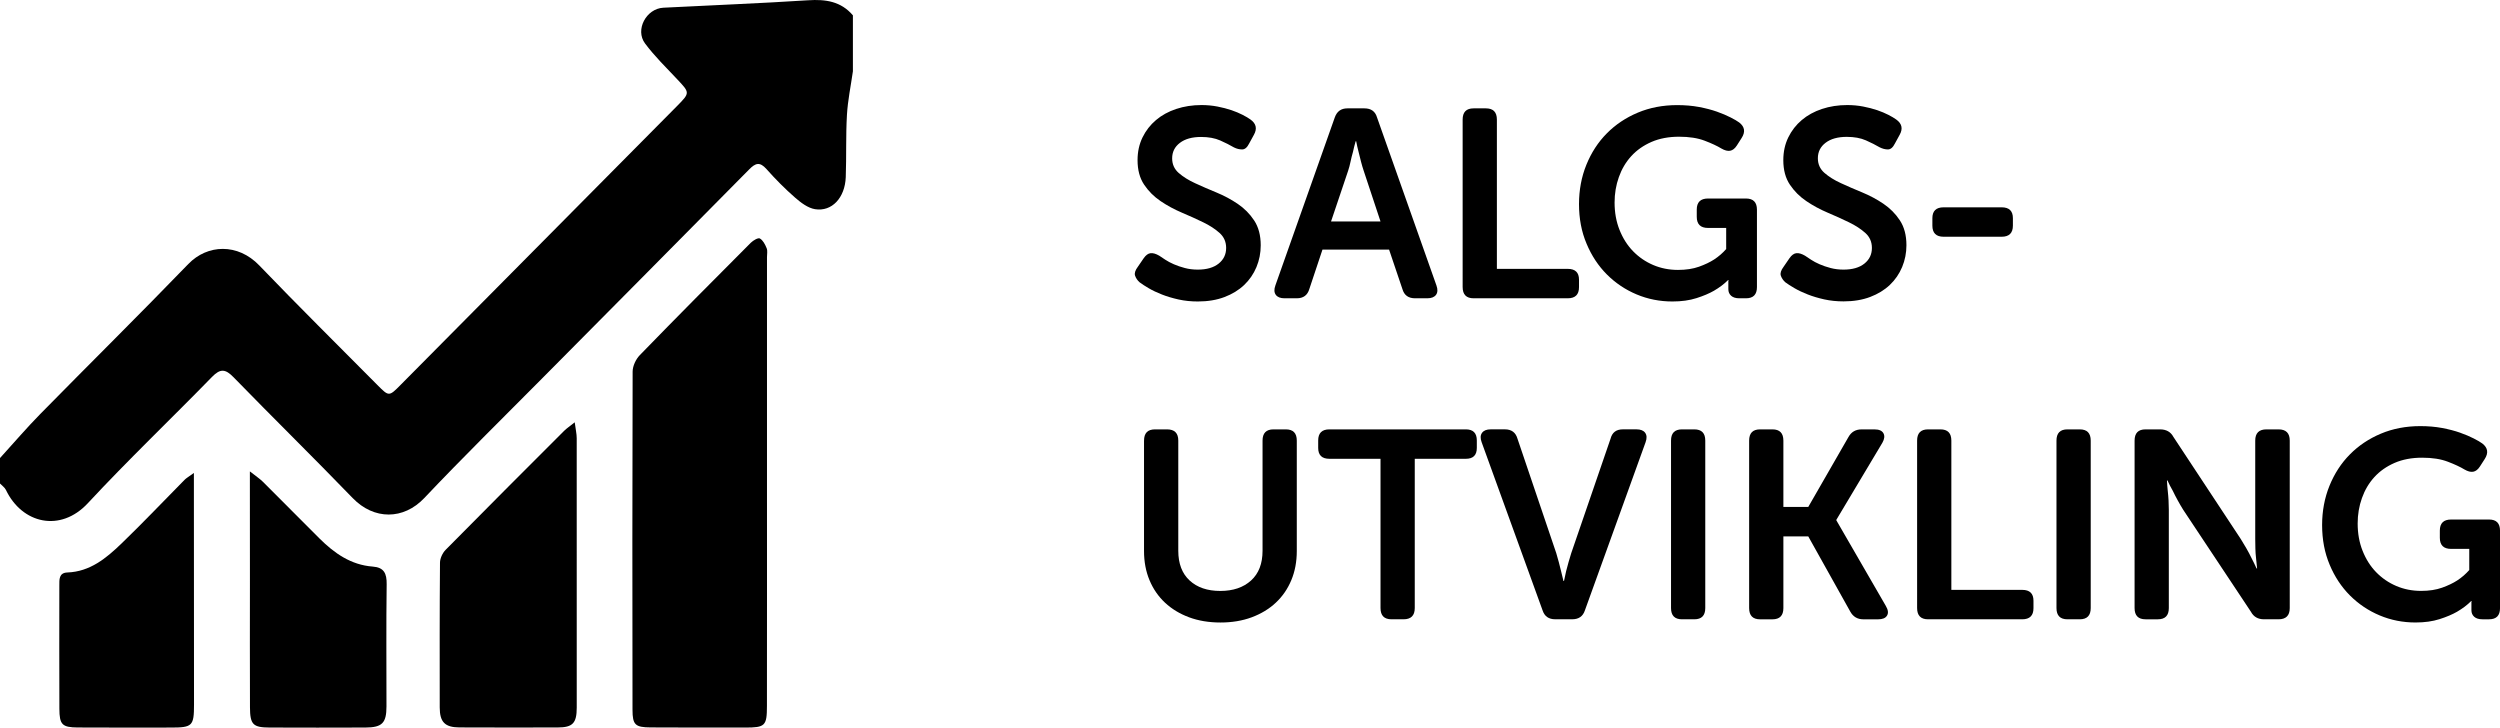<!-- Generator: Adobe Illustrator 24.0.0, SVG Export Plug-In  -->
<svg version="1.1" xmlns="http://www.w3.org/2000/svg" xmlns:xlink="http://www.w3.org/1999/xlink" x="0px" y="0px"
	 width="102.802px" height="29.92px" viewBox="0 0 102.802 29.92" style="enable-background:new 0 0 102.802 29.92;"
	 xml:space="preserve">
<defs>
</defs>
<g>
	<path d="M46.857,11.605c-0.088-0.08-0.148-0.17-0.182-0.27c-0.033-0.099,0.006-0.222,0.116-0.368l0.242-0.353
		c0.088-0.124,0.181-0.192,0.28-0.203s0.218,0.023,0.357,0.104c0.066,0.044,0.148,0.099,0.248,0.165s0.216,0.128,0.352,0.187
		c0.136,0.06,0.286,0.11,0.451,0.154s0.342,0.066,0.533,0.066c0.367,0,0.653-0.083,0.858-0.248c0.206-0.165,0.308-0.379,0.308-0.644
		c0-0.249-0.09-0.454-0.27-0.615c-0.18-0.162-0.405-0.309-0.676-0.44c-0.271-0.132-0.563-0.264-0.875-0.396
		c-0.312-0.133-0.604-0.29-0.875-0.474c-0.271-0.183-0.497-0.408-0.677-0.677c-0.18-0.268-0.27-0.603-0.27-1.006
		c0-0.345,0.068-0.656,0.204-0.936c0.136-0.278,0.321-0.517,0.556-0.715c0.234-0.198,0.511-0.35,0.831-0.456
		c0.319-0.106,0.666-0.16,1.04-0.16c0.227,0,0.445,0.021,0.654,0.061c0.209,0.041,0.399,0.09,0.572,0.148
		c0.172,0.06,0.327,0.123,0.462,0.193c0.135,0.069,0.244,0.134,0.324,0.192c0.235,0.168,0.282,0.377,0.143,0.627l-0.198,0.362
		c-0.081,0.162-0.176,0.242-0.286,0.242S50.857,6.12,50.74,6.061c-0.161-0.095-0.35-0.19-0.566-0.286
		c-0.216-0.095-0.479-0.143-0.786-0.143c-0.367,0-0.657,0.081-0.869,0.242c-0.213,0.161-0.319,0.374-0.319,0.638
		c0,0.242,0.089,0.441,0.269,0.6c0.18,0.157,0.405,0.299,0.677,0.423c0.271,0.125,0.562,0.252,0.875,0.38
		c0.312,0.129,0.603,0.284,0.875,0.468c0.271,0.184,0.497,0.41,0.676,0.682s0.27,0.612,0.27,1.023c0,0.315-0.059,0.614-0.176,0.896
		c-0.118,0.282-0.286,0.527-0.506,0.736c-0.22,0.209-0.49,0.374-0.809,0.495c-0.319,0.121-0.684,0.182-1.095,0.182
		c-0.279,0-0.542-0.027-0.792-0.082c-0.25-0.056-0.477-0.123-0.682-0.204c-0.205-0.08-0.387-0.166-0.544-0.258
		S46.952,11.678,46.857,11.605z"/>
	<path d="M54.887,4.83c0.088-0.25,0.26-0.374,0.517-0.374h0.704c0.271,0,0.444,0.124,0.517,0.374l2.442,6.907
		c0.059,0.162,0.053,0.29-0.016,0.386c-0.07,0.095-0.189,0.143-0.358,0.143h-0.506c-0.271,0-0.444-0.125-0.517-0.374l-0.55-1.628
		h-2.739l-0.539,1.617c-0.074,0.257-0.246,0.385-0.517,0.385h-0.506c-0.168,0-0.288-0.048-0.357-0.143
		c-0.07-0.096-0.075-0.224-0.017-0.386L54.887,4.83z M56.768,9.108l-0.693-2.09c-0.037-0.11-0.074-0.234-0.11-0.374
		c-0.037-0.139-0.07-0.271-0.099-0.396c-0.037-0.14-0.07-0.286-0.099-0.44h-0.022c-0.044,0.154-0.081,0.301-0.11,0.44
		c-0.037,0.124-0.07,0.257-0.099,0.396c-0.029,0.14-0.062,0.264-0.099,0.374l-0.704,2.09H56.768z"/>
	<path d="M60.145,4.918c0-0.309,0.15-0.462,0.451-0.462h0.506c0.301,0,0.451,0.154,0.451,0.462v6.138h2.915
		c0.308,0,0.462,0.149,0.462,0.447v0.305c0,0.306-0.154,0.458-0.462,0.458h-3.872c-0.301,0-0.451-0.154-0.451-0.462V4.918z"/>
	<path d="M64.93,8.393c0-0.579,0.101-1.118,0.303-1.617c0.202-0.498,0.482-0.93,0.841-1.292c0.359-0.363,0.785-0.647,1.276-0.853
		s1.03-0.309,1.617-0.309c0.323,0,0.622,0.026,0.896,0.077c0.275,0.052,0.521,0.116,0.737,0.192
		c0.216,0.077,0.403,0.156,0.561,0.237c0.158,0.08,0.277,0.15,0.357,0.209c0.228,0.176,0.26,0.389,0.099,0.638L71.42,5.984
		c-0.081,0.125-0.172,0.196-0.275,0.215c-0.103,0.019-0.224-0.013-0.363-0.094c-0.169-0.103-0.396-0.209-0.682-0.318
		c-0.286-0.11-0.638-0.165-1.056-0.165c-0.426,0-0.803,0.071-1.133,0.214c-0.33,0.144-0.607,0.338-0.831,0.583
		c-0.224,0.246-0.394,0.533-0.511,0.863c-0.118,0.33-0.176,0.679-0.176,1.045c0,0.411,0.068,0.787,0.204,1.128
		s0.321,0.633,0.556,0.875c0.234,0.241,0.509,0.431,0.825,0.566s0.656,0.203,1.023,0.203c0.33,0,0.618-0.044,0.864-0.132
		s0.453-0.188,0.622-0.297c0.19-0.125,0.355-0.268,0.495-0.43V9.373h-0.748c-0.308,0-0.462-0.153-0.462-0.458V8.62
		c0-0.305,0.154-0.457,0.462-0.457h1.562c0.3,0,0.451,0.153,0.451,0.46v3.182c0,0.308-0.15,0.461-0.451,0.461h-0.275
		c-0.146,0-0.258-0.035-0.335-0.104c-0.077-0.069-0.115-0.159-0.115-0.27v-0.187v-0.133c0-0.021,0.003-0.04,0.011-0.055h-0.022
		c-0.161,0.161-0.355,0.308-0.583,0.44c-0.19,0.109-0.429,0.211-0.715,0.302c-0.286,0.092-0.616,0.138-0.99,0.138
		c-0.521,0-1.012-0.097-1.474-0.291c-0.462-0.194-0.869-0.468-1.221-0.819c-0.352-0.353-0.631-0.774-0.836-1.266
		C65.032,9.53,64.93,8.987,64.93,8.393z"/>
	<path d="M73.411,11.605c-0.088-0.08-0.148-0.17-0.182-0.27c-0.033-0.099,0.006-0.222,0.116-0.368l0.242-0.353
		c0.088-0.124,0.181-0.192,0.28-0.203s0.218,0.023,0.357,0.104c0.066,0.044,0.148,0.099,0.248,0.165s0.216,0.128,0.352,0.187
		c0.136,0.06,0.286,0.11,0.451,0.154s0.342,0.066,0.533,0.066c0.367,0,0.653-0.083,0.858-0.248c0.206-0.165,0.308-0.379,0.308-0.644
		c0-0.249-0.09-0.454-0.27-0.615c-0.18-0.162-0.405-0.309-0.676-0.44c-0.271-0.132-0.563-0.264-0.875-0.396
		c-0.312-0.133-0.604-0.29-0.875-0.474c-0.271-0.183-0.497-0.408-0.677-0.677c-0.18-0.268-0.27-0.603-0.27-1.006
		c0-0.345,0.068-0.656,0.204-0.936c0.136-0.278,0.321-0.517,0.556-0.715c0.234-0.198,0.511-0.35,0.831-0.456
		c0.319-0.106,0.666-0.16,1.04-0.16c0.227,0,0.445,0.021,0.654,0.061c0.209,0.041,0.399,0.09,0.572,0.148
		c0.172,0.06,0.327,0.123,0.462,0.193c0.135,0.069,0.244,0.134,0.324,0.192c0.235,0.168,0.282,0.377,0.143,0.627l-0.198,0.362
		c-0.081,0.162-0.176,0.242-0.286,0.242s-0.224-0.029-0.341-0.088c-0.161-0.095-0.35-0.19-0.566-0.286
		c-0.216-0.095-0.479-0.143-0.786-0.143c-0.367,0-0.657,0.081-0.869,0.242c-0.213,0.161-0.319,0.374-0.319,0.638
		c0,0.242,0.089,0.441,0.269,0.6c0.18,0.157,0.405,0.299,0.677,0.423c0.271,0.125,0.562,0.252,0.875,0.38
		c0.312,0.129,0.603,0.284,0.875,0.468c0.271,0.184,0.497,0.41,0.676,0.682s0.27,0.612,0.27,1.023c0,0.315-0.059,0.614-0.176,0.896
		c-0.118,0.282-0.286,0.527-0.506,0.736c-0.22,0.209-0.49,0.374-0.809,0.495c-0.319,0.121-0.684,0.182-1.095,0.182
		c-0.279,0-0.542-0.027-0.792-0.082c-0.25-0.056-0.477-0.123-0.682-0.204c-0.205-0.08-0.387-0.166-0.544-0.258
		S73.506,11.678,73.411,11.605z"/>
	<path d="M79.461,9.277V8.972c0-0.298,0.154-0.447,0.462-0.447h2.387c0.308,0,0.462,0.149,0.462,0.447v0.305
		c0,0.306-0.154,0.458-0.462,0.458h-2.387C79.615,9.735,79.461,9.583,79.461,9.277z"/>
	<path d="M47.044,18.118c0-0.309,0.15-0.462,0.451-0.462h0.495c0.308,0,0.462,0.153,0.462,0.462v4.531
		c0,0.528,0.156,0.936,0.467,1.222s0.731,0.429,1.26,0.429c0.528,0,0.949-0.143,1.265-0.429s0.473-0.693,0.473-1.222v-4.531
		c0-0.309,0.15-0.462,0.451-0.462h0.506c0.301,0,0.451,0.153,0.451,0.462v4.543c0,0.439-0.076,0.84-0.226,1.198
		c-0.15,0.359-0.363,0.668-0.638,0.925s-0.605,0.456-0.99,0.6c-0.385,0.143-0.812,0.214-1.282,0.214
		c-0.477,0-0.907-0.071-1.292-0.214c-0.385-0.144-0.715-0.343-0.99-0.6c-0.275-0.257-0.488-0.565-0.638-0.925
		c-0.15-0.358-0.226-0.759-0.226-1.198V18.118z"/>
	<path d="M56.768,18.866h-2.101c-0.308,0-0.462-0.149-0.462-0.447v-0.306c0-0.305,0.154-0.457,0.462-0.457h5.61
		c0.3,0,0.451,0.152,0.451,0.457v0.306c0,0.298-0.15,0.447-0.451,0.447h-2.101v6.137c0,0.309-0.154,0.463-0.462,0.463h-0.495
		c-0.301,0-0.451-0.154-0.451-0.463V18.866z"/>
	<path d="M60.926,18.183c-0.059-0.161-0.053-0.289,0.017-0.385s0.189-0.143,0.357-0.143h0.583c0.271,0,0.444,0.128,0.517,0.385
		l1.595,4.708c0.037,0.117,0.071,0.24,0.104,0.368c0.033,0.129,0.064,0.251,0.093,0.368c0.029,0.133,0.062,0.269,0.099,0.407h0.022
		c0.029-0.139,0.059-0.274,0.088-0.407c0.029-0.117,0.062-0.239,0.099-0.368c0.037-0.128,0.073-0.251,0.11-0.368l1.617-4.708
		c0.066-0.257,0.234-0.385,0.506-0.385h0.561c0.168,0,0.288,0.047,0.357,0.143s0.075,0.224,0.017,0.385l-2.497,6.919
		c-0.081,0.242-0.253,0.363-0.517,0.363h-0.704c-0.264,0-0.437-0.121-0.517-0.363L60.926,18.183z"/>
	<path d="M68.714,18.118c0-0.309,0.15-0.462,0.451-0.462h0.506c0.301,0,0.451,0.153,0.451,0.462v6.886
		c0,0.308-0.15,0.462-0.451,0.462h-0.506c-0.301,0-0.451-0.154-0.451-0.462V18.118z"/>
	<path d="M71.926,18.118c0-0.309,0.15-0.462,0.451-0.462h0.506c0.301,0,0.451,0.154,0.451,0.463v2.727h1.023l1.65-2.87
		c0.117-0.213,0.297-0.319,0.539-0.319h0.539c0.183,0,0.304,0.053,0.363,0.159s0.044,0.236-0.044,0.391l-1.892,3.168v0.021
		l2.035,3.521c0.095,0.161,0.112,0.293,0.049,0.396c-0.062,0.104-0.185,0.154-0.368,0.154h-0.605c-0.242,0-0.422-0.106-0.539-0.319
		l-1.727-3.091h-1.023v2.948c0,0.308-0.15,0.462-0.451,0.462h-0.506c-0.301,0-0.451-0.154-0.451-0.462V18.118z"/>
	<path d="M78.833,18.118c0-0.309,0.15-0.462,0.451-0.462h0.506c0.301,0,0.451,0.154,0.451,0.462v6.138h2.915
		c0.308,0,0.462,0.149,0.462,0.447v0.305c0,0.306-0.154,0.458-0.462,0.458h-3.872c-0.301,0-0.451-0.154-0.451-0.462V18.118z"/>
	<path d="M84.564,18.118c0-0.309,0.15-0.462,0.451-0.462h0.506c0.301,0,0.451,0.153,0.451,0.462v6.886
		c0,0.308-0.15,0.462-0.451,0.462h-0.506c-0.301,0-0.451-0.154-0.451-0.462V18.118z"/>
	<path d="M87.776,18.118c0-0.309,0.15-0.462,0.451-0.462h0.594c0.257,0,0.44,0.103,0.55,0.308l2.772,4.202
		c0.073,0.117,0.15,0.245,0.231,0.385s0.15,0.271,0.209,0.396c0.073,0.139,0.143,0.282,0.209,0.429h0.022
		c-0.015-0.146-0.029-0.29-0.044-0.429c-0.015-0.125-0.024-0.257-0.027-0.396c-0.004-0.14-0.006-0.268-0.006-0.385v-4.048
		c0-0.309,0.154-0.462,0.462-0.462h0.495c0.308,0,0.462,0.153,0.462,0.462v6.886c0,0.308-0.154,0.462-0.462,0.462h-0.594
		c-0.25,0-0.429-0.103-0.539-0.308l-2.783-4.191c-0.073-0.117-0.148-0.245-0.225-0.385c-0.077-0.14-0.145-0.271-0.204-0.396
		c-0.081-0.139-0.154-0.282-0.22-0.429h-0.022c0.007,0.146,0.018,0.29,0.033,0.429c0.015,0.125,0.025,0.257,0.033,0.396
		s0.011,0.268,0.011,0.385v4.037c0,0.308-0.15,0.462-0.451,0.462h-0.506c-0.301,0-0.451-0.154-0.451-0.462V18.118z"/>
	<path d="M95.487,21.593c0-0.579,0.101-1.118,0.303-1.617c0.202-0.498,0.482-0.93,0.841-1.292c0.359-0.363,0.785-0.647,1.276-0.853
		s1.03-0.309,1.617-0.309c0.323,0,0.622,0.026,0.896,0.077c0.275,0.052,0.521,0.116,0.737,0.192
		c0.216,0.077,0.403,0.156,0.561,0.237c0.158,0.08,0.277,0.15,0.357,0.209c0.228,0.176,0.26,0.389,0.099,0.638l-0.198,0.308
		c-0.081,0.125-0.172,0.196-0.275,0.215c-0.103,0.019-0.224-0.013-0.363-0.094c-0.169-0.103-0.396-0.209-0.682-0.318
		c-0.286-0.11-0.638-0.165-1.056-0.165c-0.426,0-0.803,0.071-1.133,0.214c-0.33,0.144-0.607,0.338-0.831,0.583
		c-0.224,0.246-0.394,0.533-0.511,0.863c-0.118,0.33-0.176,0.679-0.176,1.045c0,0.411,0.068,0.787,0.204,1.128
		s0.321,0.633,0.556,0.875c0.234,0.241,0.509,0.431,0.825,0.566s0.656,0.203,1.023,0.203c0.33,0,0.618-0.044,0.864-0.132
		s0.453-0.188,0.622-0.297c0.19-0.125,0.355-0.268,0.495-0.43v-0.868h-0.748c-0.308,0-0.462-0.153-0.462-0.458V21.82
		c0-0.305,0.154-0.457,0.462-0.457h1.562c0.3,0,0.451,0.153,0.451,0.46v3.182c0,0.308-0.15,0.461-0.451,0.461h-0.275
		c-0.146,0-0.258-0.035-0.335-0.104c-0.077-0.069-0.115-0.159-0.115-0.27v-0.187v-0.133c0-0.021,0.003-0.04,0.011-0.055h-0.022
		c-0.161,0.161-0.355,0.308-0.583,0.44c-0.19,0.109-0.429,0.211-0.715,0.302c-0.286,0.092-0.616,0.138-0.99,0.138
		c-0.521,0-1.012-0.097-1.474-0.291c-0.462-0.194-0.869-0.468-1.221-0.819c-0.352-0.353-0.631-0.774-0.836-1.266
		C95.59,22.73,95.487,22.187,95.487,21.593z"/>
</g>
<g>
	<g>
		<path d="M35.072,2.932c-0.085,0.597-0.21,1.192-0.245,1.793c-0.05,0.852-0.017,1.708-0.049,2.561
			c-0.032,0.846-0.569,1.427-1.263,1.316c-0.293-0.047-0.585-0.27-0.822-0.477c-0.417-0.364-0.81-0.762-1.178-1.176
			c-0.27-0.303-0.448-0.248-0.707,0.016c-2.833,2.871-5.676,5.731-8.515,8.595c-1.62,1.635-3.264,3.248-4.846,4.92
			c-0.854,0.902-2.069,0.907-2.945,0c-1.617-1.672-3.277-3.302-4.899-4.968c-0.329-0.338-0.54-0.368-0.883-0.015
			c-1.695,1.739-3.455,3.416-5.108,5.195c-1.124,1.21-2.703,0.848-3.37-0.548C0.192,20.041,0.082,19.969,0,19.882
			c0-0.349,0-0.698,0-1.046c0.55-0.604,1.082-1.227,1.654-1.81c2.025-2.061,4.082-4.092,6.09-6.17
			c0.787-0.814,2.033-0.862,2.917,0.058c1.595,1.661,3.234,3.28,4.855,4.915c0.479,0.483,0.479,0.481,0.959-0.004
			c3.787-3.82,7.575-7.638,11.36-11.459c0.547-0.552,0.536-0.55,0.006-1.113c-0.451-0.478-0.925-0.942-1.317-1.467
			c-0.418-0.56,0.05-1.432,0.753-1.469c1.984-0.103,3.969-0.178,5.952-0.306c0.721-0.047,1.35,0.043,1.843,0.619
			C35.072,1.397,35.072,2.165,35.072,2.932z"/>
		<path d="M31.539,19.775c0,3.085,0.003,6.171-0.002,9.256c-0.001,0.82-0.075,0.887-0.896,0.887
			c-1.297,0.001-2.593,0.001-3.89-0.006c-0.628-0.004-0.741-0.104-0.742-0.722c-0.007-4.637-0.01-9.274,0.005-13.91
			c0.001-0.228,0.132-0.508,0.293-0.674c1.509-1.554,3.037-3.09,4.566-4.623c0.097-0.097,0.302-0.217,0.373-0.177
			c0.129,0.074,0.219,0.251,0.28,0.403c0.043,0.105,0.013,0.241,0.013,0.363c0,3.068,0,6.136,0,9.204
			C31.54,19.775,31.54,19.775,31.539,19.775z"/>
		<path d="M23.633,17.366c0.039,0.299,0.082,0.477,0.082,0.656c0.004,3.691,0.003,7.382,0.001,11.073
			c0,0.643-0.165,0.817-0.783,0.819c-1.347,0.004-2.694,0.004-4.041-0.002c-0.596-0.002-0.809-0.22-0.81-0.821
			c-0.002-1.985-0.006-3.97,0.011-5.955c0.002-0.179,0.105-0.398,0.232-0.527c1.617-1.639,3.246-3.266,4.874-4.894
			C23.301,17.614,23.424,17.533,23.633,17.366z"/>
		<path d="M10.275,19.384c0.267,0.211,0.418,0.309,0.543,0.434c0.775,0.771,1.542,1.552,2.318,2.323
			c0.612,0.608,1.296,1.091,2.189,1.157c0.466,0.034,0.581,0.282,0.575,0.727c-0.023,1.674-0.007,3.348-0.008,5.021
			c0,0.685-0.175,0.867-0.864,0.871c-1.314,0.006-2.628,0.005-3.942,0c-0.683-0.003-0.804-0.121-0.807-0.836
			c-0.008-1.709-0.002-3.417-0.002-5.126C10.276,22.492,10.275,21.03,10.275,19.384z"/>
	</g>
	<path d="M7.973,19.448c0,0.407,0,0.658,0,0.91c0.002,2.873,0.004,5.745,0.005,8.618c0,0.875-0.068,0.942-0.947,0.942
		c-1.278,0-2.555,0.006-3.833-0.003c-0.643-0.004-0.753-0.118-0.756-0.769c-0.007-1.689-0.003-3.378-0.002-5.066
		c0-0.245-0.022-0.526,0.33-0.539c0.932-0.033,1.598-0.587,2.219-1.184c0.886-0.853,1.732-1.748,2.598-2.623
		C7.655,19.663,7.743,19.615,7.973,19.448z"/>
</g>
</svg>